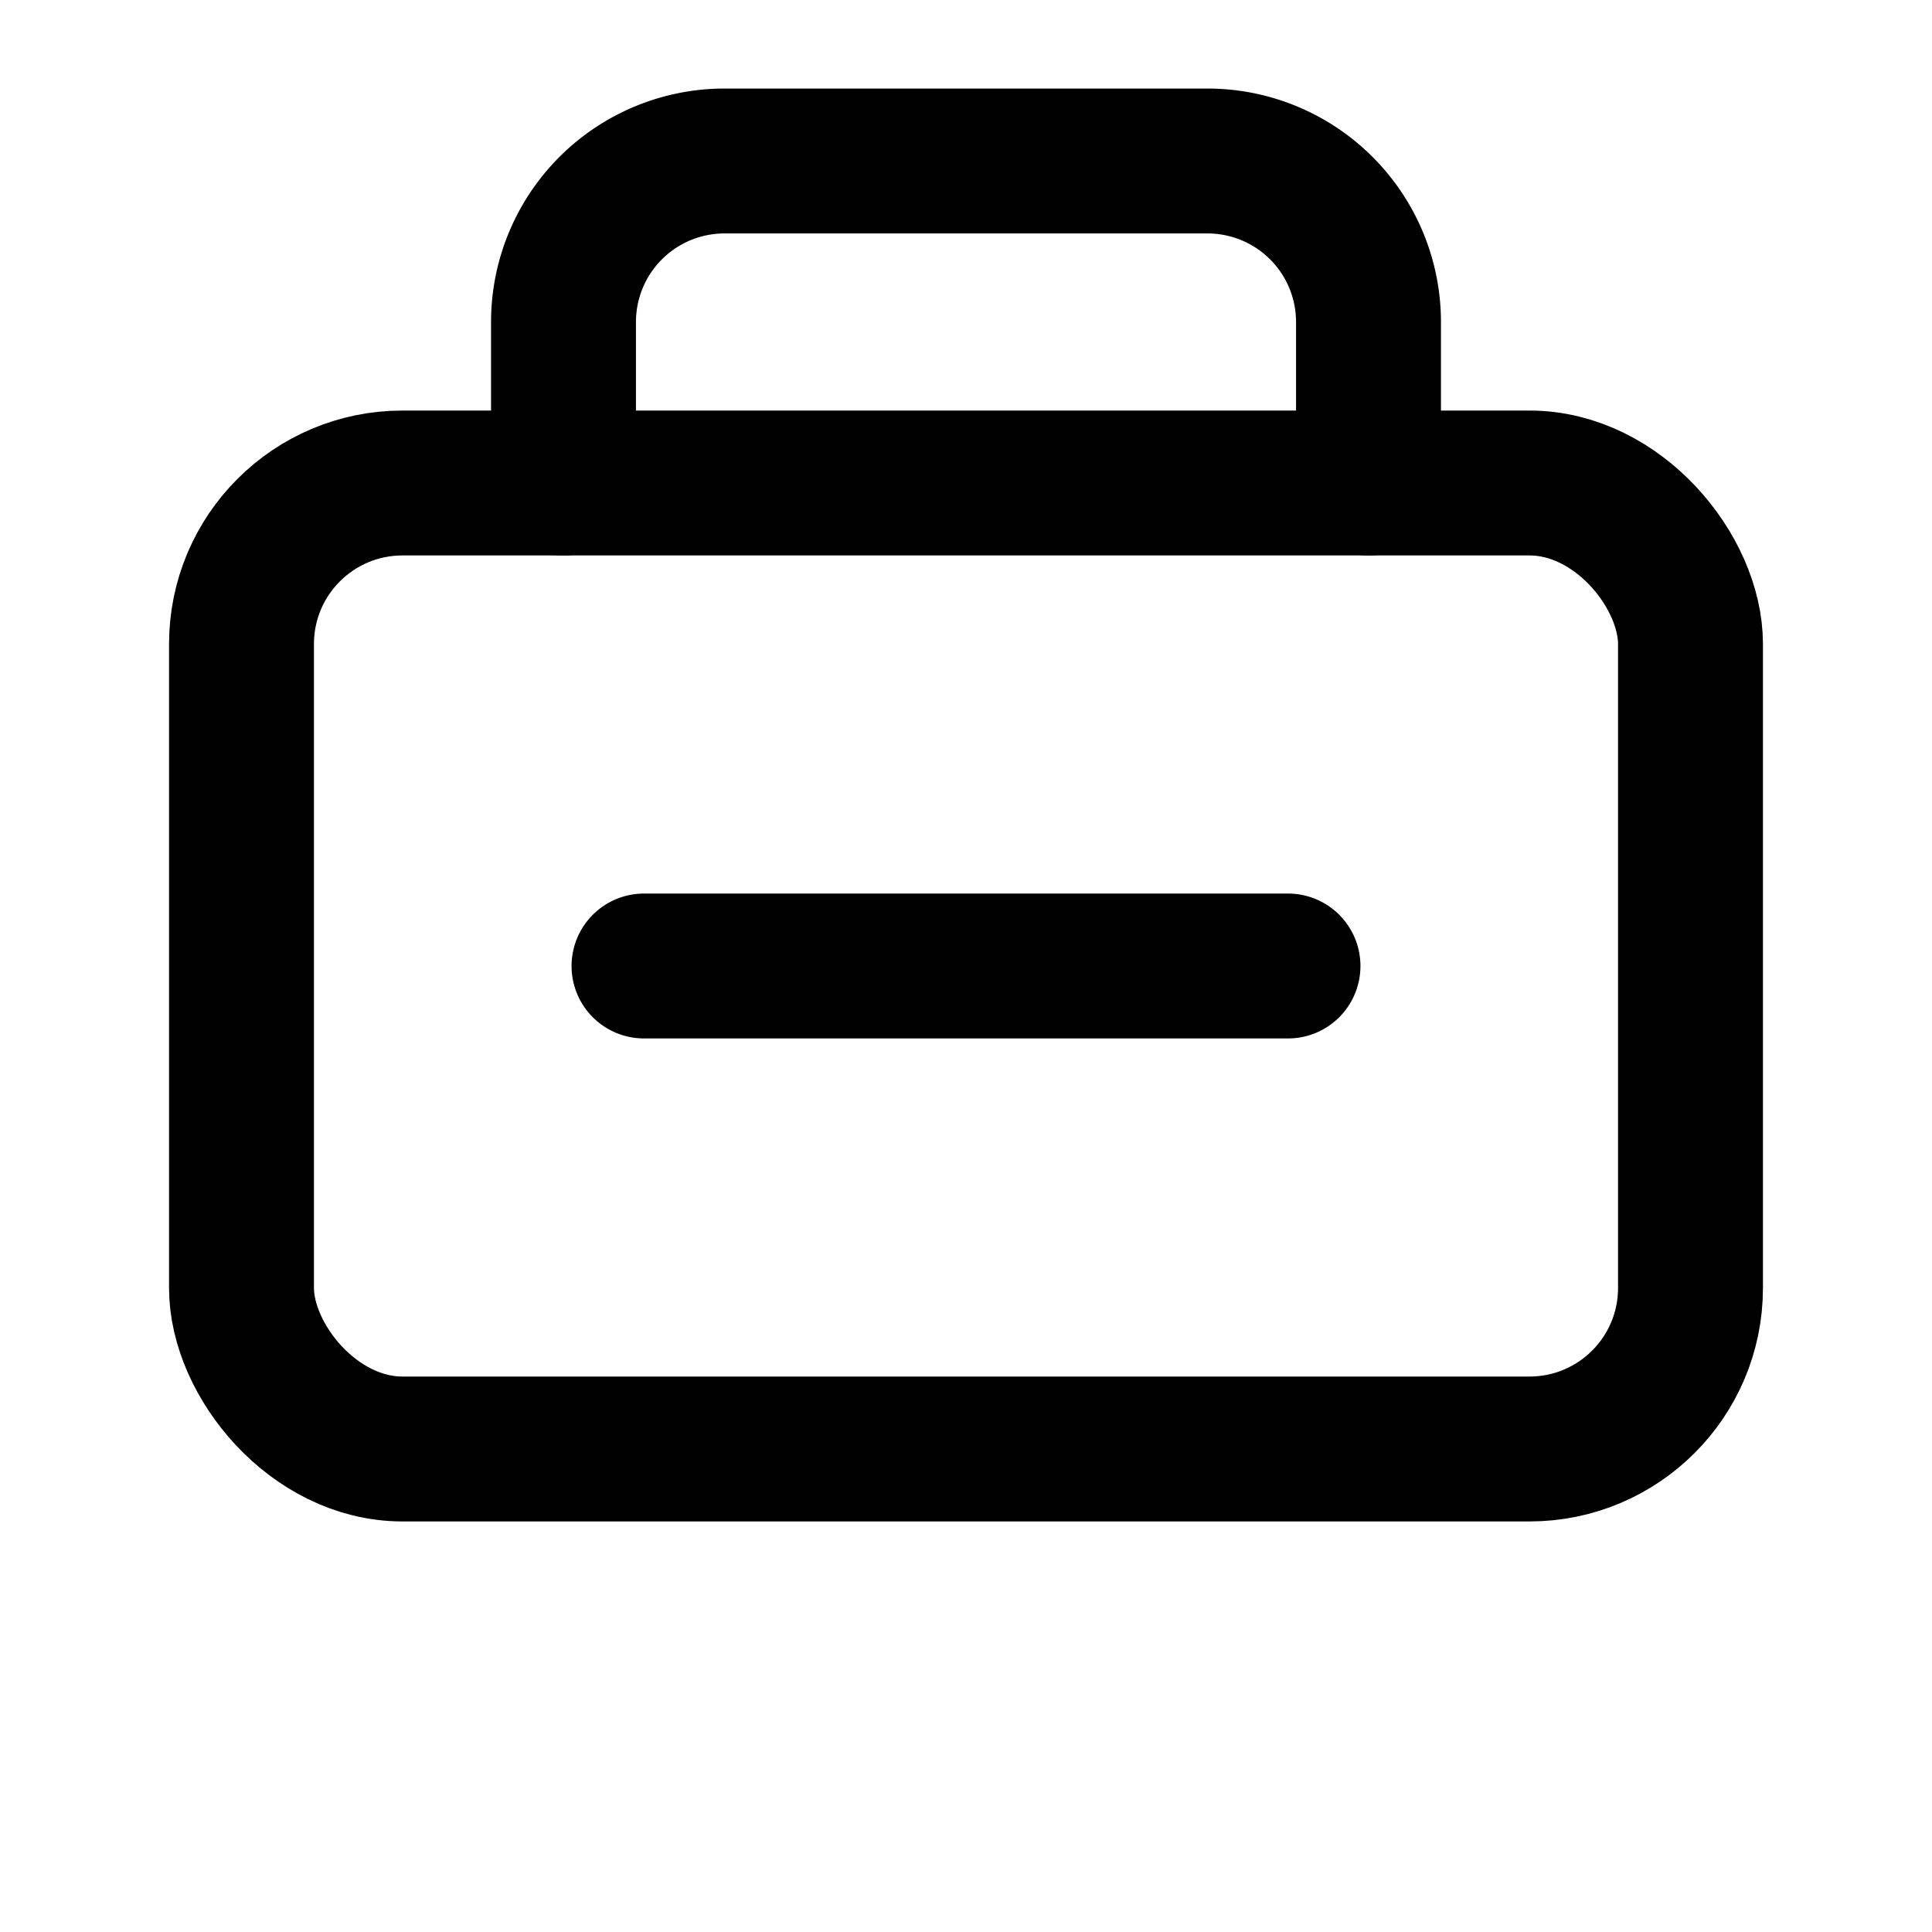 <svg stroke-linejoin="round" stroke-linecap="round" stroke-width="1.8" stroke="black" fill="none" viewBox="0 0 24 24" height="48" width="48" xmlns="http://www.w3.org/2000/svg">
  <rect ry="2" rx="2" height="12" width="18" y="6" x="3"></rect>
  <path d="M7 6V4a2 2 0 0 1 2-2h6a2 2 0 0 1 2 2v2"></path>
  <path d="M8 12h8"></path>
</svg>